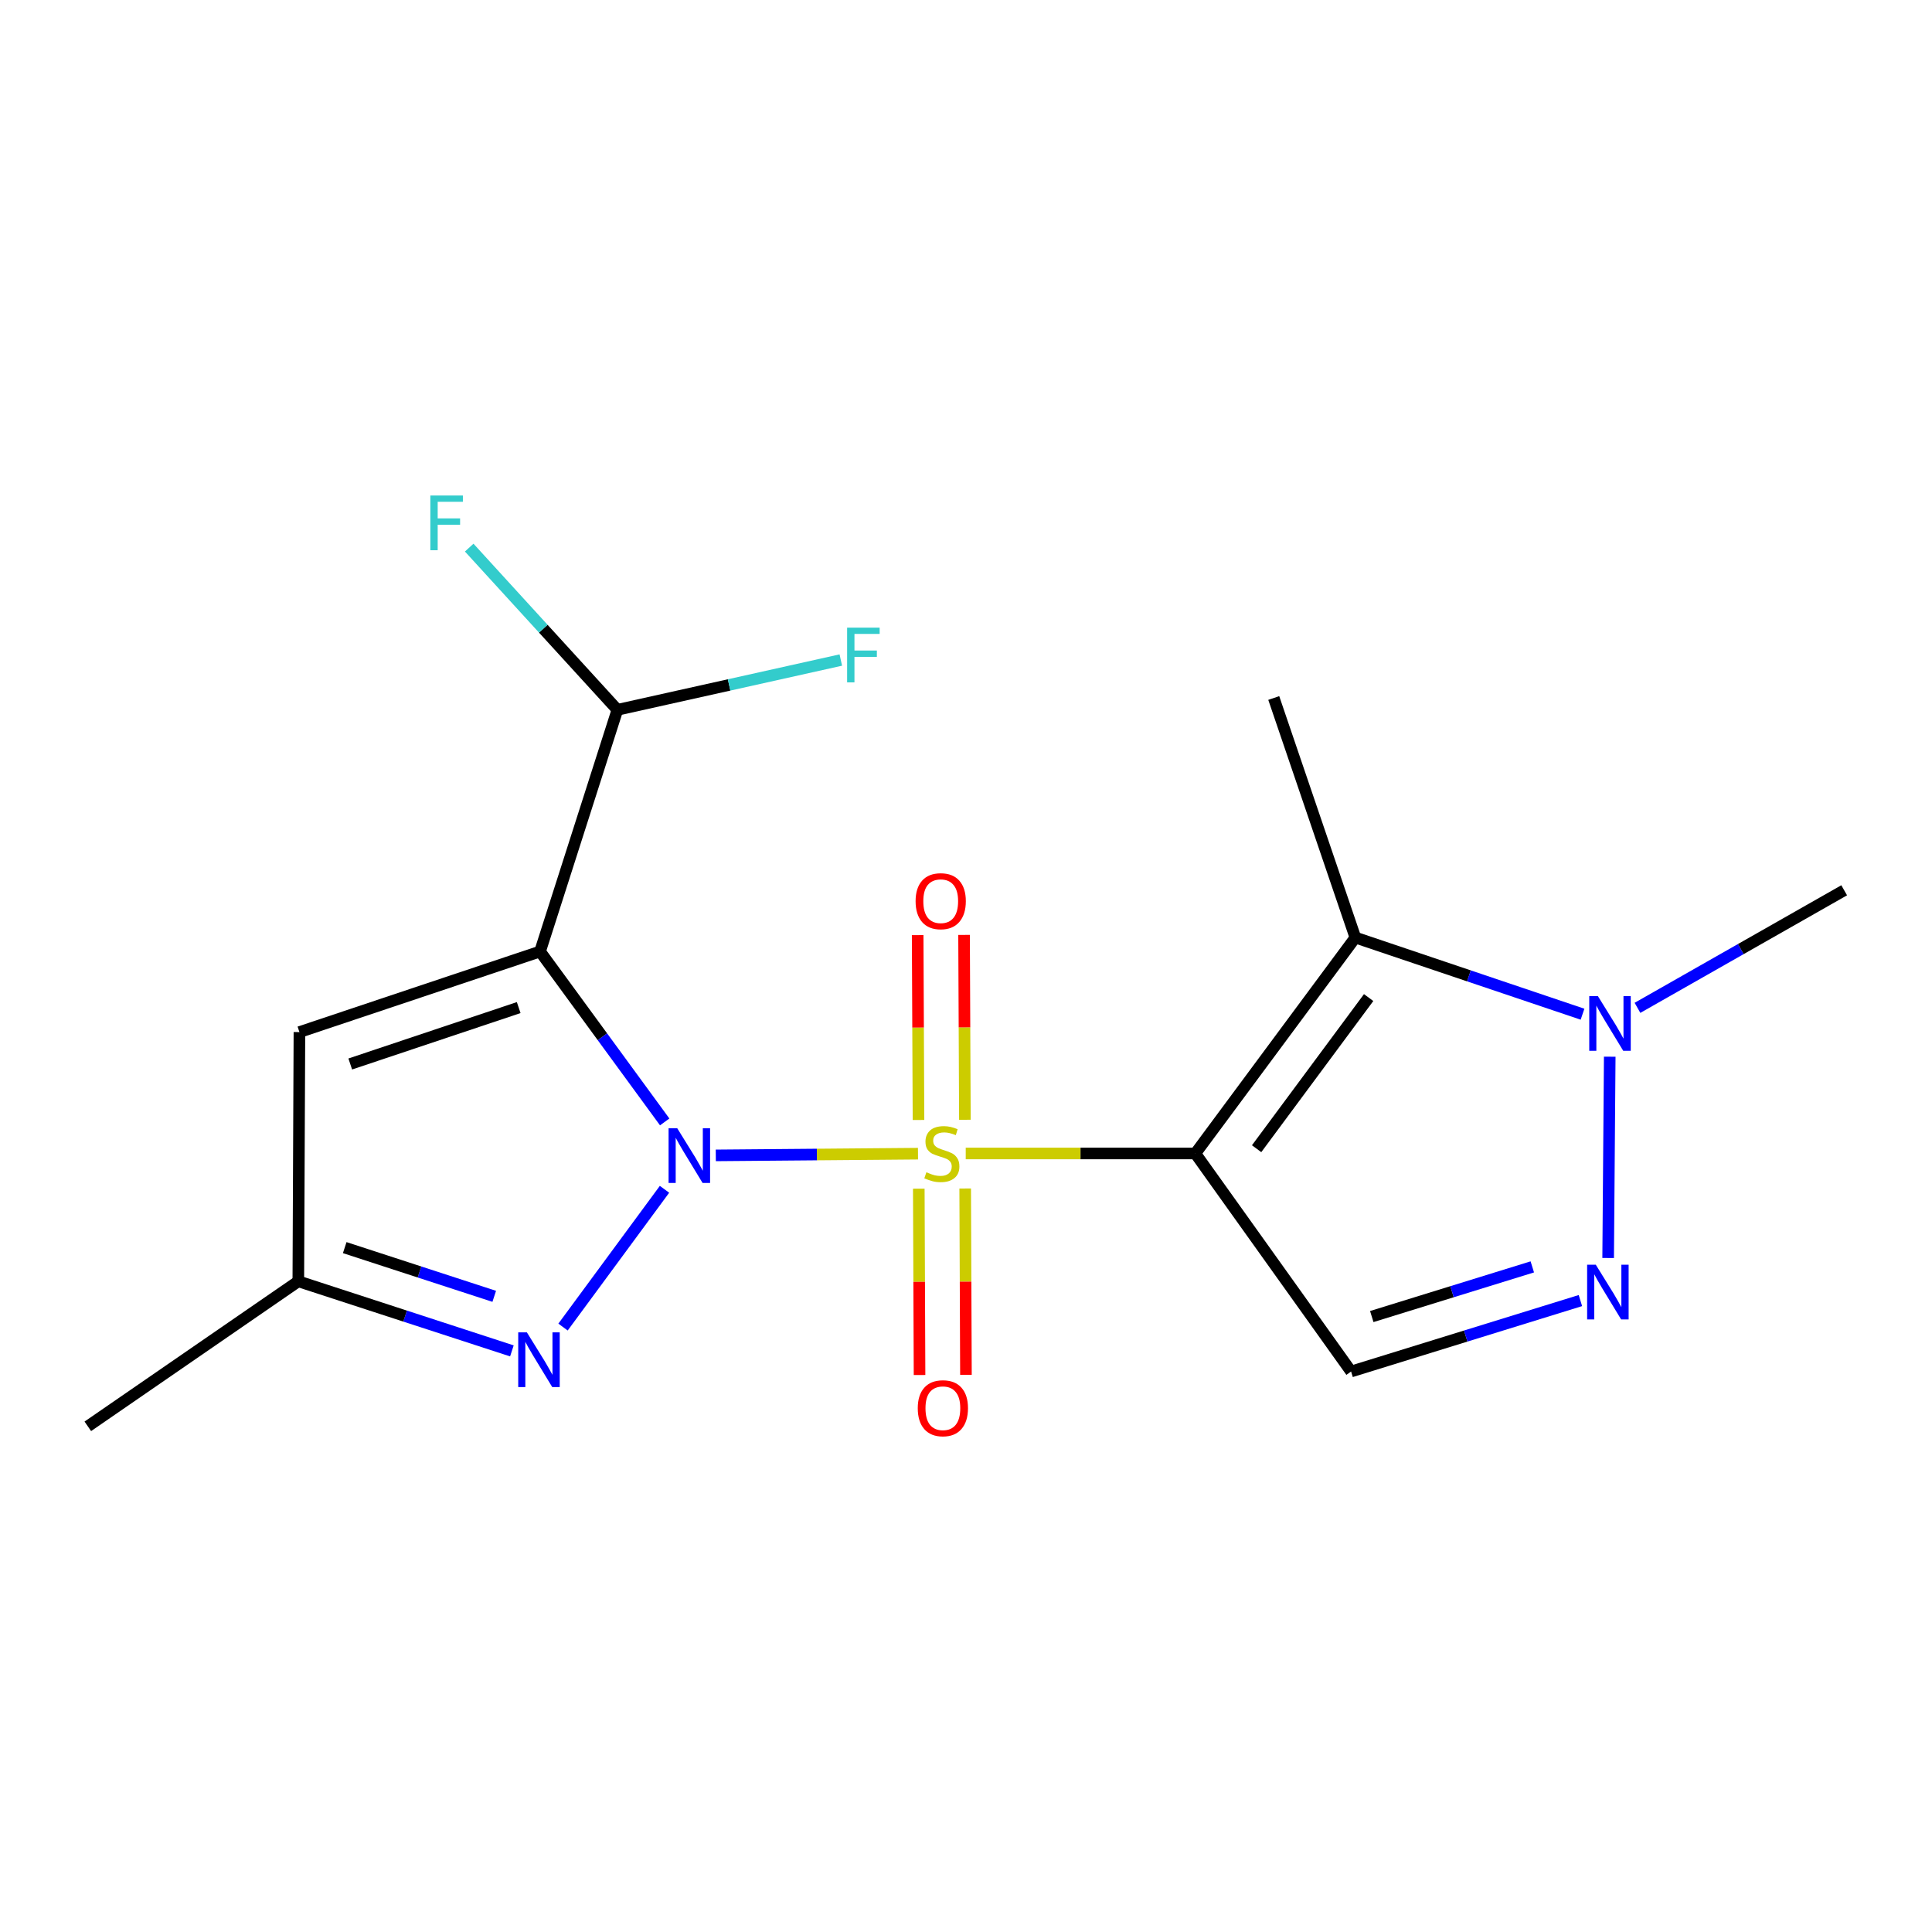 <?xml version='1.0' encoding='iso-8859-1'?>
<svg version='1.1' baseProfile='full'
              xmlns='http://www.w3.org/2000/svg'
                      xmlns:rdkit='http://www.rdkit.org/xml'
                      xmlns:xlink='http://www.w3.org/1999/xlink'
                  xml:space='preserve'
width='1000px' height='1000px' viewBox='0 0 1000 1000'>
<!-- END OF HEADER -->
<rect style='opacity:1.0;fill:#FFFFFF;stroke:none' width='1000' height='1000' x='0' y='0'> </rect>
<path class='bond-0' d='M 475.151,597.137 L 422.823,597.581' style='fill:none;fill-rule:evenodd;stroke:#CCCC00;stroke-width:6px;stroke-linecap:butt;stroke-linejoin:miter;stroke-opacity:1' />
<path class='bond-0' d='M 422.823,597.581 L 370.496,598.024' style='fill:none;fill-rule:evenodd;stroke:#0000FF;stroke-width:6px;stroke-linecap:butt;stroke-linejoin:miter;stroke-opacity:1' />
<path class='bond-1' d='M 499.858,597.033 L 559.282,597.033' style='fill:none;fill-rule:evenodd;stroke:#CCCC00;stroke-width:6px;stroke-linecap:butt;stroke-linejoin:miter;stroke-opacity:1' />
<path class='bond-1' d='M 559.282,597.033 L 618.706,597.033' style='fill:none;fill-rule:evenodd;stroke:#000000;stroke-width:6px;stroke-linecap:butt;stroke-linejoin:miter;stroke-opacity:1' />
<path class='bond-11' d='M 499.428,579.592 L 499.213,531.751' style='fill:none;fill-rule:evenodd;stroke:#CCCC00;stroke-width:6px;stroke-linecap:butt;stroke-linejoin:miter;stroke-opacity:1' />
<path class='bond-11' d='M 499.213,531.751 L 498.998,483.909' style='fill:none;fill-rule:evenodd;stroke:#FF0000;stroke-width:6px;stroke-linecap:butt;stroke-linejoin:miter;stroke-opacity:1' />
<path class='bond-11' d='M 475.412,579.7 L 475.197,531.859' style='fill:none;fill-rule:evenodd;stroke:#CCCC00;stroke-width:6px;stroke-linecap:butt;stroke-linejoin:miter;stroke-opacity:1' />
<path class='bond-11' d='M 475.197,531.859 L 474.982,484.017' style='fill:none;fill-rule:evenodd;stroke:#FF0000;stroke-width:6px;stroke-linecap:butt;stroke-linejoin:miter;stroke-opacity:1' />
<path class='bond-12' d='M 475.564,615.256 L 475.759,663.479' style='fill:none;fill-rule:evenodd;stroke:#CCCC00;stroke-width:6px;stroke-linecap:butt;stroke-linejoin:miter;stroke-opacity:1' />
<path class='bond-12' d='M 475.759,663.479 L 475.954,711.703' style='fill:none;fill-rule:evenodd;stroke:#FF0000;stroke-width:6px;stroke-linecap:butt;stroke-linejoin:miter;stroke-opacity:1' />
<path class='bond-12' d='M 499.58,615.159 L 499.775,663.382' style='fill:none;fill-rule:evenodd;stroke:#CCCC00;stroke-width:6px;stroke-linecap:butt;stroke-linejoin:miter;stroke-opacity:1' />
<path class='bond-12' d='M 499.775,663.382 L 499.97,711.606' style='fill:none;fill-rule:evenodd;stroke:#FF0000;stroke-width:6px;stroke-linecap:butt;stroke-linejoin:miter;stroke-opacity:1' />
<path class='bond-2' d='M 344.048,580.708 L 311.79,536.602' style='fill:none;fill-rule:evenodd;stroke:#0000FF;stroke-width:6px;stroke-linecap:butt;stroke-linejoin:miter;stroke-opacity:1' />
<path class='bond-2' d='M 311.79,536.602 L 279.532,492.496' style='fill:none;fill-rule:evenodd;stroke:#000000;stroke-width:6px;stroke-linecap:butt;stroke-linejoin:miter;stroke-opacity:1' />
<path class='bond-4' d='M 343.949,615.58 L 291.42,686.886' style='fill:none;fill-rule:evenodd;stroke:#0000FF;stroke-width:6px;stroke-linecap:butt;stroke-linejoin:miter;stroke-opacity:1' />
<path class='bond-3' d='M 618.706,597.033 L 701.535,485.278' style='fill:none;fill-rule:evenodd;stroke:#000000;stroke-width:6px;stroke-linecap:butt;stroke-linejoin:miter;stroke-opacity:1' />
<path class='bond-3' d='M 650.425,594.57 L 708.406,516.341' style='fill:none;fill-rule:evenodd;stroke:#000000;stroke-width:6px;stroke-linecap:butt;stroke-linejoin:miter;stroke-opacity:1' />
<path class='bond-5' d='M 618.706,597.033 L 699.321,709.895' style='fill:none;fill-rule:evenodd;stroke:#000000;stroke-width:6px;stroke-linecap:butt;stroke-linejoin:miter;stroke-opacity:1' />
<path class='bond-8' d='M 279.532,492.496 L 154.981,534.204' style='fill:none;fill-rule:evenodd;stroke:#000000;stroke-width:6px;stroke-linecap:butt;stroke-linejoin:miter;stroke-opacity:1' />
<path class='bond-8' d='M 268.475,521.525 L 181.29,550.721' style='fill:none;fill-rule:evenodd;stroke:#000000;stroke-width:6px;stroke-linecap:butt;stroke-linejoin:miter;stroke-opacity:1' />
<path class='bond-10' d='M 279.532,492.496 L 319.559,367.398' style='fill:none;fill-rule:evenodd;stroke:#000000;stroke-width:6px;stroke-linecap:butt;stroke-linejoin:miter;stroke-opacity:1' />
<path class='bond-7' d='M 701.535,485.278 L 760.324,505.114' style='fill:none;fill-rule:evenodd;stroke:#000000;stroke-width:6px;stroke-linecap:butt;stroke-linejoin:miter;stroke-opacity:1' />
<path class='bond-7' d='M 760.324,505.114 L 819.113,524.95' style='fill:none;fill-rule:evenodd;stroke:#0000FF;stroke-width:6px;stroke-linecap:butt;stroke-linejoin:miter;stroke-opacity:1' />
<path class='bond-15' d='M 701.535,485.278 L 659.294,361.288' style='fill:none;fill-rule:evenodd;stroke:#000000;stroke-width:6px;stroke-linecap:butt;stroke-linejoin:miter;stroke-opacity:1' />
<path class='bond-9' d='M 264.956,699.218 L 209.682,681.207' style='fill:none;fill-rule:evenodd;stroke:#0000FF;stroke-width:6px;stroke-linecap:butt;stroke-linejoin:miter;stroke-opacity:1' />
<path class='bond-9' d='M 209.682,681.207 L 154.408,663.197' style='fill:none;fill-rule:evenodd;stroke:#000000;stroke-width:6px;stroke-linecap:butt;stroke-linejoin:miter;stroke-opacity:1' />
<path class='bond-9' d='M 255.814,670.98 L 217.122,658.373' style='fill:none;fill-rule:evenodd;stroke:#0000FF;stroke-width:6px;stroke-linecap:butt;stroke-linejoin:miter;stroke-opacity:1' />
<path class='bond-9' d='M 217.122,658.373 L 178.43,645.766' style='fill:none;fill-rule:evenodd;stroke:#000000;stroke-width:6px;stroke-linecap:butt;stroke-linejoin:miter;stroke-opacity:1' />
<path class='bond-6' d='M 699.321,709.895 L 758.669,691.534' style='fill:none;fill-rule:evenodd;stroke:#000000;stroke-width:6px;stroke-linecap:butt;stroke-linejoin:miter;stroke-opacity:1' />
<path class='bond-6' d='M 758.669,691.534 L 818.018,673.173' style='fill:none;fill-rule:evenodd;stroke:#0000FF;stroke-width:6px;stroke-linecap:butt;stroke-linejoin:miter;stroke-opacity:1' />
<path class='bond-6' d='M 710.027,681.444 L 751.571,668.591' style='fill:none;fill-rule:evenodd;stroke:#000000;stroke-width:6px;stroke-linecap:butt;stroke-linejoin:miter;stroke-opacity:1' />
<path class='bond-6' d='M 751.571,668.591 L 793.116,655.738' style='fill:none;fill-rule:evenodd;stroke:#0000FF;stroke-width:6px;stroke-linecap:butt;stroke-linejoin:miter;stroke-opacity:1' />
<path class='bond-18' d='M 832.375,651.138 L 833.195,546.942' style='fill:none;fill-rule:evenodd;stroke:#0000FF;stroke-width:6px;stroke-linecap:butt;stroke-linejoin:miter;stroke-opacity:1' />
<path class='bond-16' d='M 847.557,521.656 L 901.051,491.232' style='fill:none;fill-rule:evenodd;stroke:#0000FF;stroke-width:6px;stroke-linecap:butt;stroke-linejoin:miter;stroke-opacity:1' />
<path class='bond-16' d='M 901.051,491.232 L 954.545,460.808' style='fill:none;fill-rule:evenodd;stroke:#000000;stroke-width:6px;stroke-linecap:butt;stroke-linejoin:miter;stroke-opacity:1' />
<path class='bond-19' d='M 154.981,534.204 L 154.408,663.197' style='fill:none;fill-rule:evenodd;stroke:#000000;stroke-width:6px;stroke-linecap:butt;stroke-linejoin:miter;stroke-opacity:1' />
<path class='bond-17' d='M 154.408,663.197 L 45.455,738.261' style='fill:none;fill-rule:evenodd;stroke:#000000;stroke-width:6px;stroke-linecap:butt;stroke-linejoin:miter;stroke-opacity:1' />
<path class='bond-13' d='M 319.559,367.398 L 281.211,325.421' style='fill:none;fill-rule:evenodd;stroke:#000000;stroke-width:6px;stroke-linecap:butt;stroke-linejoin:miter;stroke-opacity:1' />
<path class='bond-13' d='M 281.211,325.421 L 242.862,283.443' style='fill:none;fill-rule:evenodd;stroke:#33CCCC;stroke-width:6px;stroke-linecap:butt;stroke-linejoin:miter;stroke-opacity:1' />
<path class='bond-14' d='M 319.559,367.398 L 377.381,354.517' style='fill:none;fill-rule:evenodd;stroke:#000000;stroke-width:6px;stroke-linecap:butt;stroke-linejoin:miter;stroke-opacity:1' />
<path class='bond-14' d='M 377.381,354.517 L 435.203,341.635' style='fill:none;fill-rule:evenodd;stroke:#33CCCC;stroke-width:6px;stroke-linecap:butt;stroke-linejoin:miter;stroke-opacity:1' />
<path  class='atom-0' d='M 479.498 606.753
Q 479.818 606.873, 481.138 607.433
Q 482.458 607.993, 483.898 608.353
Q 485.378 608.673, 486.818 608.673
Q 489.498 608.673, 491.058 607.393
Q 492.618 606.073, 492.618 603.793
Q 492.618 602.233, 491.818 601.273
Q 491.058 600.313, 489.858 599.793
Q 488.658 599.273, 486.658 598.673
Q 484.138 597.913, 482.618 597.193
Q 481.138 596.473, 480.058 594.953
Q 479.018 593.433, 479.018 590.873
Q 479.018 587.313, 481.418 585.113
Q 483.858 582.913, 488.658 582.913
Q 491.938 582.913, 495.658 584.473
L 494.738 587.553
Q 491.338 586.153, 488.778 586.153
Q 486.018 586.153, 484.498 587.313
Q 482.978 588.433, 483.018 590.393
Q 483.018 591.913, 483.778 592.833
Q 484.578 593.753, 485.698 594.273
Q 486.858 594.793, 488.778 595.393
Q 491.338 596.193, 492.858 596.993
Q 494.378 597.793, 495.458 599.433
Q 496.578 601.033, 496.578 603.793
Q 496.578 607.713, 493.938 609.833
Q 491.338 611.913, 486.978 611.913
Q 484.458 611.913, 482.538 611.353
Q 480.658 610.833, 478.418 609.913
L 479.498 606.753
' fill='#CCCC00'/>
<path  class='atom-1' d='M 350.537 583.98
L 359.817 598.98
Q 360.737 600.46, 362.217 603.14
Q 363.697 605.82, 363.777 605.98
L 363.777 583.98
L 367.537 583.98
L 367.537 612.3
L 363.657 612.3
L 353.697 595.9
Q 352.537 593.98, 351.297 591.78
Q 350.097 589.58, 349.737 588.9
L 349.737 612.3
L 346.057 612.3
L 346.057 583.98
L 350.537 583.98
' fill='#0000FF'/>
<path  class='atom-5' d='M 272.711 689.624
L 281.991 704.624
Q 282.911 706.104, 284.391 708.784
Q 285.871 711.464, 285.951 711.624
L 285.951 689.624
L 289.711 689.624
L 289.711 717.944
L 285.831 717.944
L 275.871 701.544
Q 274.711 699.624, 273.471 697.424
Q 272.271 695.224, 271.911 694.544
L 271.911 717.944
L 268.231 717.944
L 268.231 689.624
L 272.711 689.624
' fill='#0000FF'/>
<path  class='atom-7' d='M 825.977 654.614
L 835.257 669.614
Q 836.177 671.094, 837.657 673.774
Q 839.137 676.454, 839.217 676.614
L 839.217 654.614
L 842.977 654.614
L 842.977 682.934
L 839.097 682.934
L 829.137 666.534
Q 827.977 664.614, 826.737 662.414
Q 825.537 660.214, 825.177 659.534
L 825.177 682.934
L 821.497 682.934
L 821.497 654.614
L 825.977 654.614
' fill='#0000FF'/>
<path  class='atom-8' d='M 827.071 515.587
L 836.351 530.587
Q 837.271 532.067, 838.751 534.747
Q 840.231 537.427, 840.311 537.587
L 840.311 515.587
L 844.071 515.587
L 844.071 543.907
L 840.191 543.907
L 830.231 527.507
Q 829.071 525.587, 827.831 523.387
Q 826.631 521.187, 826.271 520.507
L 826.271 543.907
L 822.591 543.907
L 822.591 515.587
L 827.071 515.587
' fill='#0000FF'/>
<path  class='atom-12' d='M 473.911 466.452
Q 473.911 459.652, 477.271 455.852
Q 480.631 452.052, 486.911 452.052
Q 493.191 452.052, 496.551 455.852
Q 499.911 459.652, 499.911 466.452
Q 499.911 473.332, 496.511 477.252
Q 493.111 481.132, 486.911 481.132
Q 480.671 481.132, 477.271 477.252
Q 473.911 473.372, 473.911 466.452
M 486.911 477.932
Q 491.231 477.932, 493.551 475.052
Q 495.911 472.132, 495.911 466.452
Q 495.911 460.892, 493.551 458.092
Q 491.231 455.252, 486.911 455.252
Q 482.591 455.252, 480.231 458.052
Q 477.911 460.852, 477.911 466.452
Q 477.911 472.172, 480.231 475.052
Q 482.591 477.932, 486.911 477.932
' fill='#FF0000'/>
<path  class='atom-13' d='M 475.032 728.895
Q 475.032 722.095, 478.392 718.295
Q 481.752 714.495, 488.032 714.495
Q 494.312 714.495, 497.672 718.295
Q 501.032 722.095, 501.032 728.895
Q 501.032 735.775, 497.632 739.695
Q 494.232 743.575, 488.032 743.575
Q 481.792 743.575, 478.392 739.695
Q 475.032 735.815, 475.032 728.895
M 488.032 740.375
Q 492.352 740.375, 494.672 737.495
Q 497.032 734.575, 497.032 728.895
Q 497.032 723.335, 494.672 720.535
Q 492.352 717.695, 488.032 717.695
Q 483.712 717.695, 481.352 720.495
Q 479.032 723.295, 479.032 728.895
Q 479.032 734.615, 481.352 737.495
Q 483.712 740.375, 488.032 740.375
' fill='#FF0000'/>
<path  class='atom-14' d='M 222.746 256.48
L 239.586 256.48
L 239.586 259.72
L 226.546 259.72
L 226.546 268.32
L 238.146 268.32
L 238.146 271.6
L 226.546 271.6
L 226.546 284.8
L 222.746 284.8
L 222.746 256.48
' fill='#33CCCC'/>
<path  class='atom-15' d='M 438.464 324.873
L 455.304 324.873
L 455.304 328.113
L 442.264 328.113
L 442.264 336.713
L 453.864 336.713
L 453.864 339.993
L 442.264 339.993
L 442.264 353.193
L 438.464 353.193
L 438.464 324.873
' fill='#33CCCC'/>
</svg>
